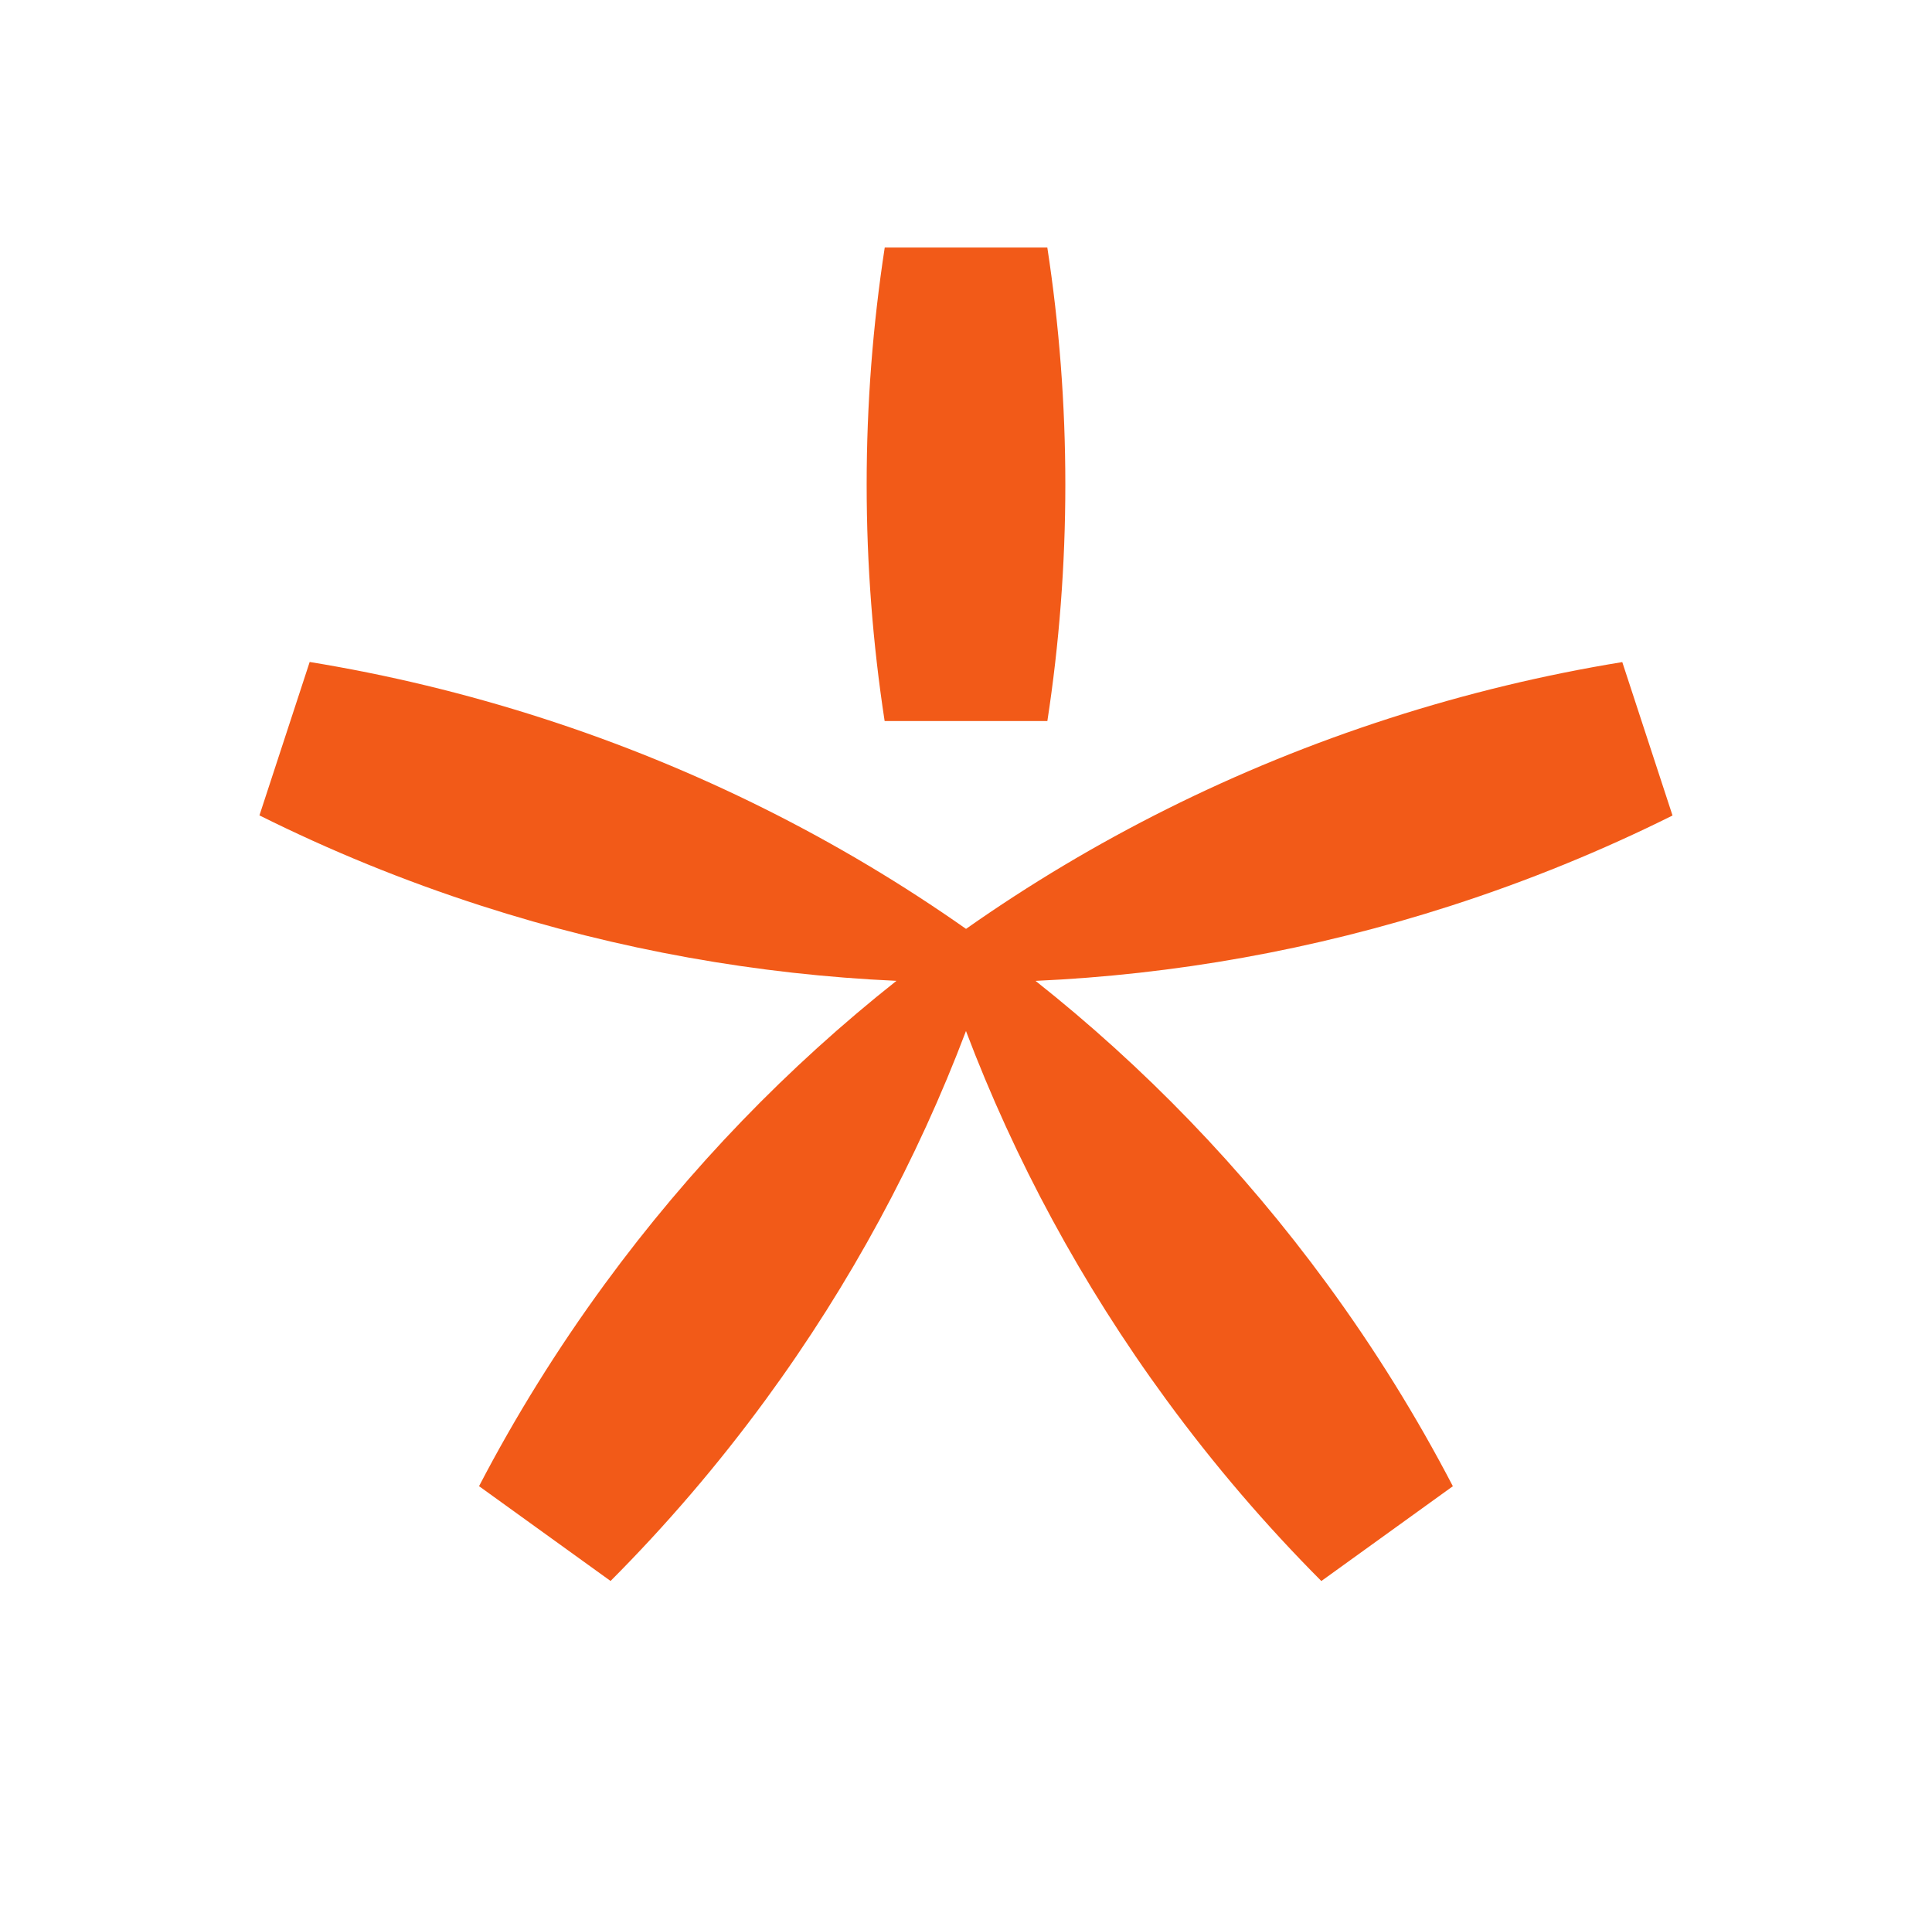 <svg xmlns="http://www.w3.org/2000/svg" width="249" height="247" viewBox="0 0 249 247" fill="none"><g id="LOGO"><g id="Union"><path d="M114.014 92.91C112.489 82.972 111.697 72.796 111.697 62.444C111.697 52.064 112.493 41.86 114.026 31.896H134.981C136.511 41.861 137.302 52.064 137.302 62.444C137.302 72.796 136.511 82.972 134.986 92.91H114.014Z" fill="#f25a18"></path><path d="M115.538 126.382C97.748 125.583 79.758 122.424 62.011 116.704C52.057 113.496 42.518 109.591 33.438 105.064L39.912 85.297C49.941 86.932 59.97 89.339 69.923 92.547C89.905 98.988 108.212 108.234 124.503 119.687C140.792 108.236 159.096 98.992 179.075 92.553C189.027 89.345 199.056 86.943 209.083 85.311L215.558 105.079C206.477 109.603 196.939 113.502 186.987 116.71C169.24 122.429 151.251 125.589 133.461 126.387C147.38 137.406 160.062 150.451 171.03 165.426C177.182 173.825 182.585 182.545 187.248 191.501L170.297 203.718C163.153 196.548 156.466 188.754 150.315 180.355C139.347 165.381 130.76 149.386 124.497 132.849C118.234 149.385 109.646 165.38 98.679 180.354C92.527 188.752 85.837 196.544 78.691 203.711L61.74 191.494C66.406 182.539 71.813 173.822 77.963 165.424C88.933 150.447 101.617 137.401 115.538 126.382Z" fill="#f25a18"></path></g></g></svg>